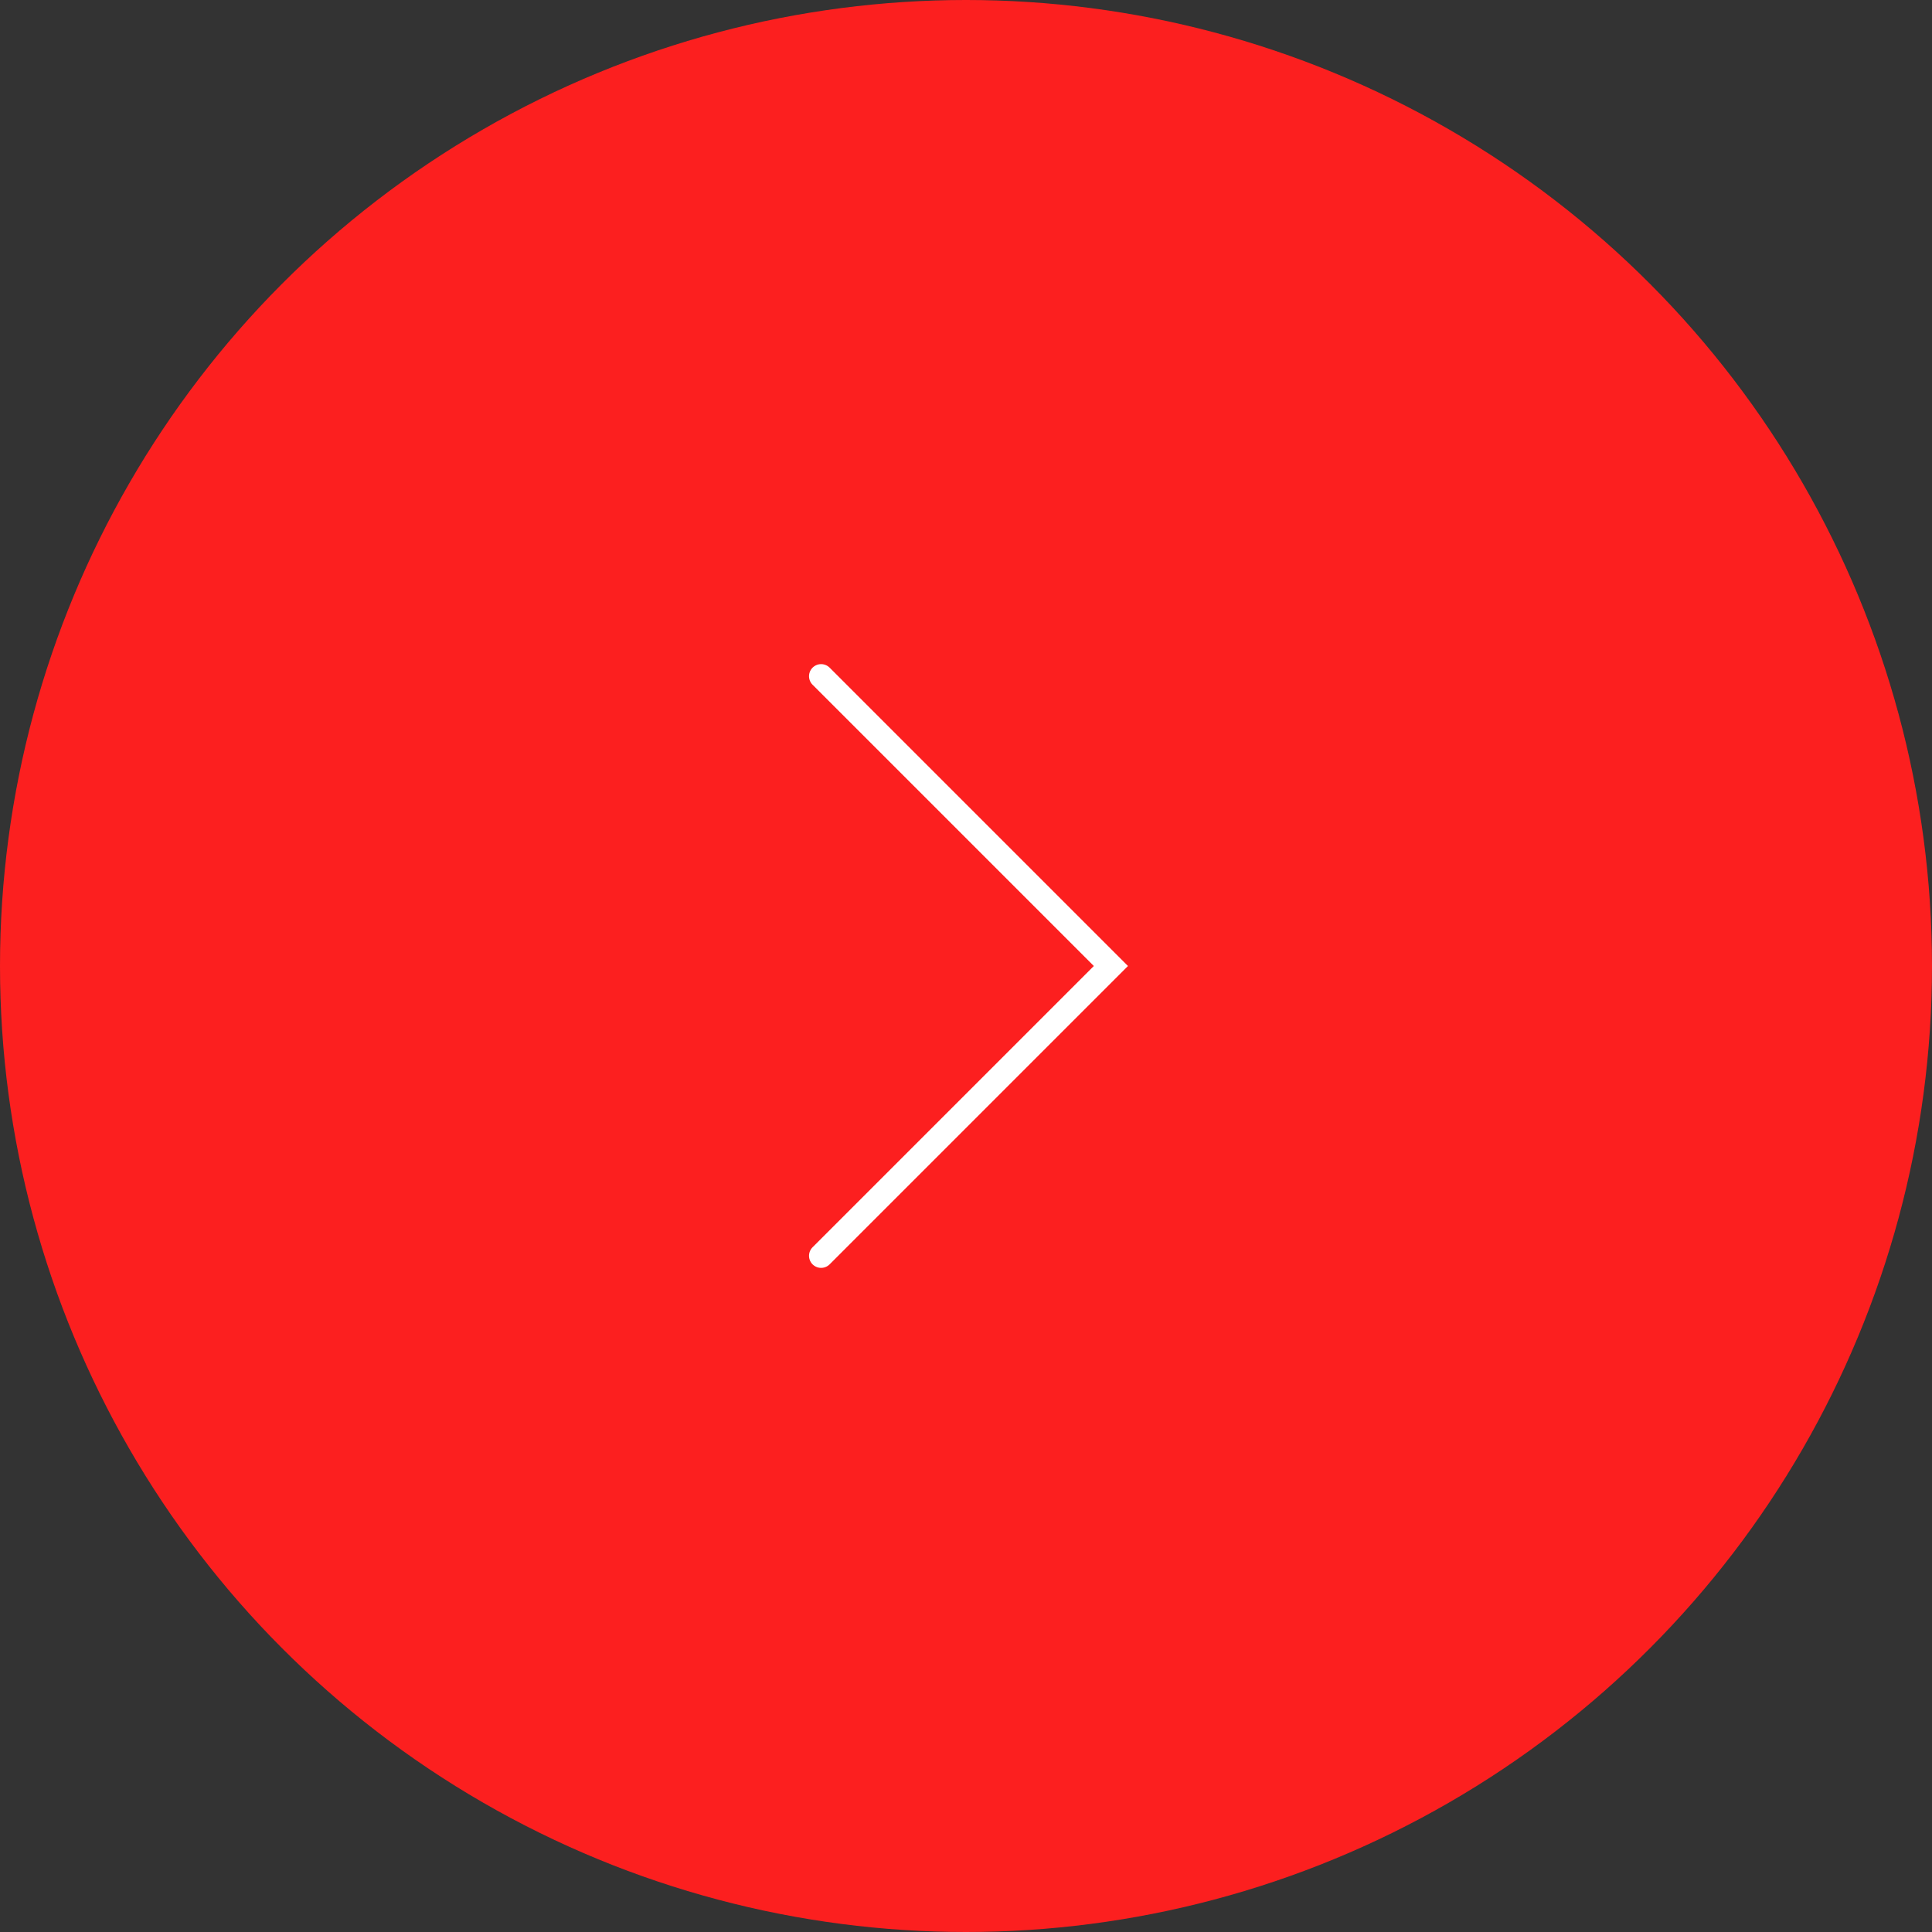 <?xml version="1.0" encoding="UTF-8"?> <svg xmlns="http://www.w3.org/2000/svg" width="160" height="160" viewBox="0 0 160 160" fill="none"><rect x="0" y="0" width="160" height="160" fill="#333333" stroke="none"/> <circle cx="80" cy="80" r="80" fill="#FC1F1F"></circle> <path d="M68 56L92 80L68 104" stroke="white" stroke-width="2" stroke-linecap="round"></path> </svg> 